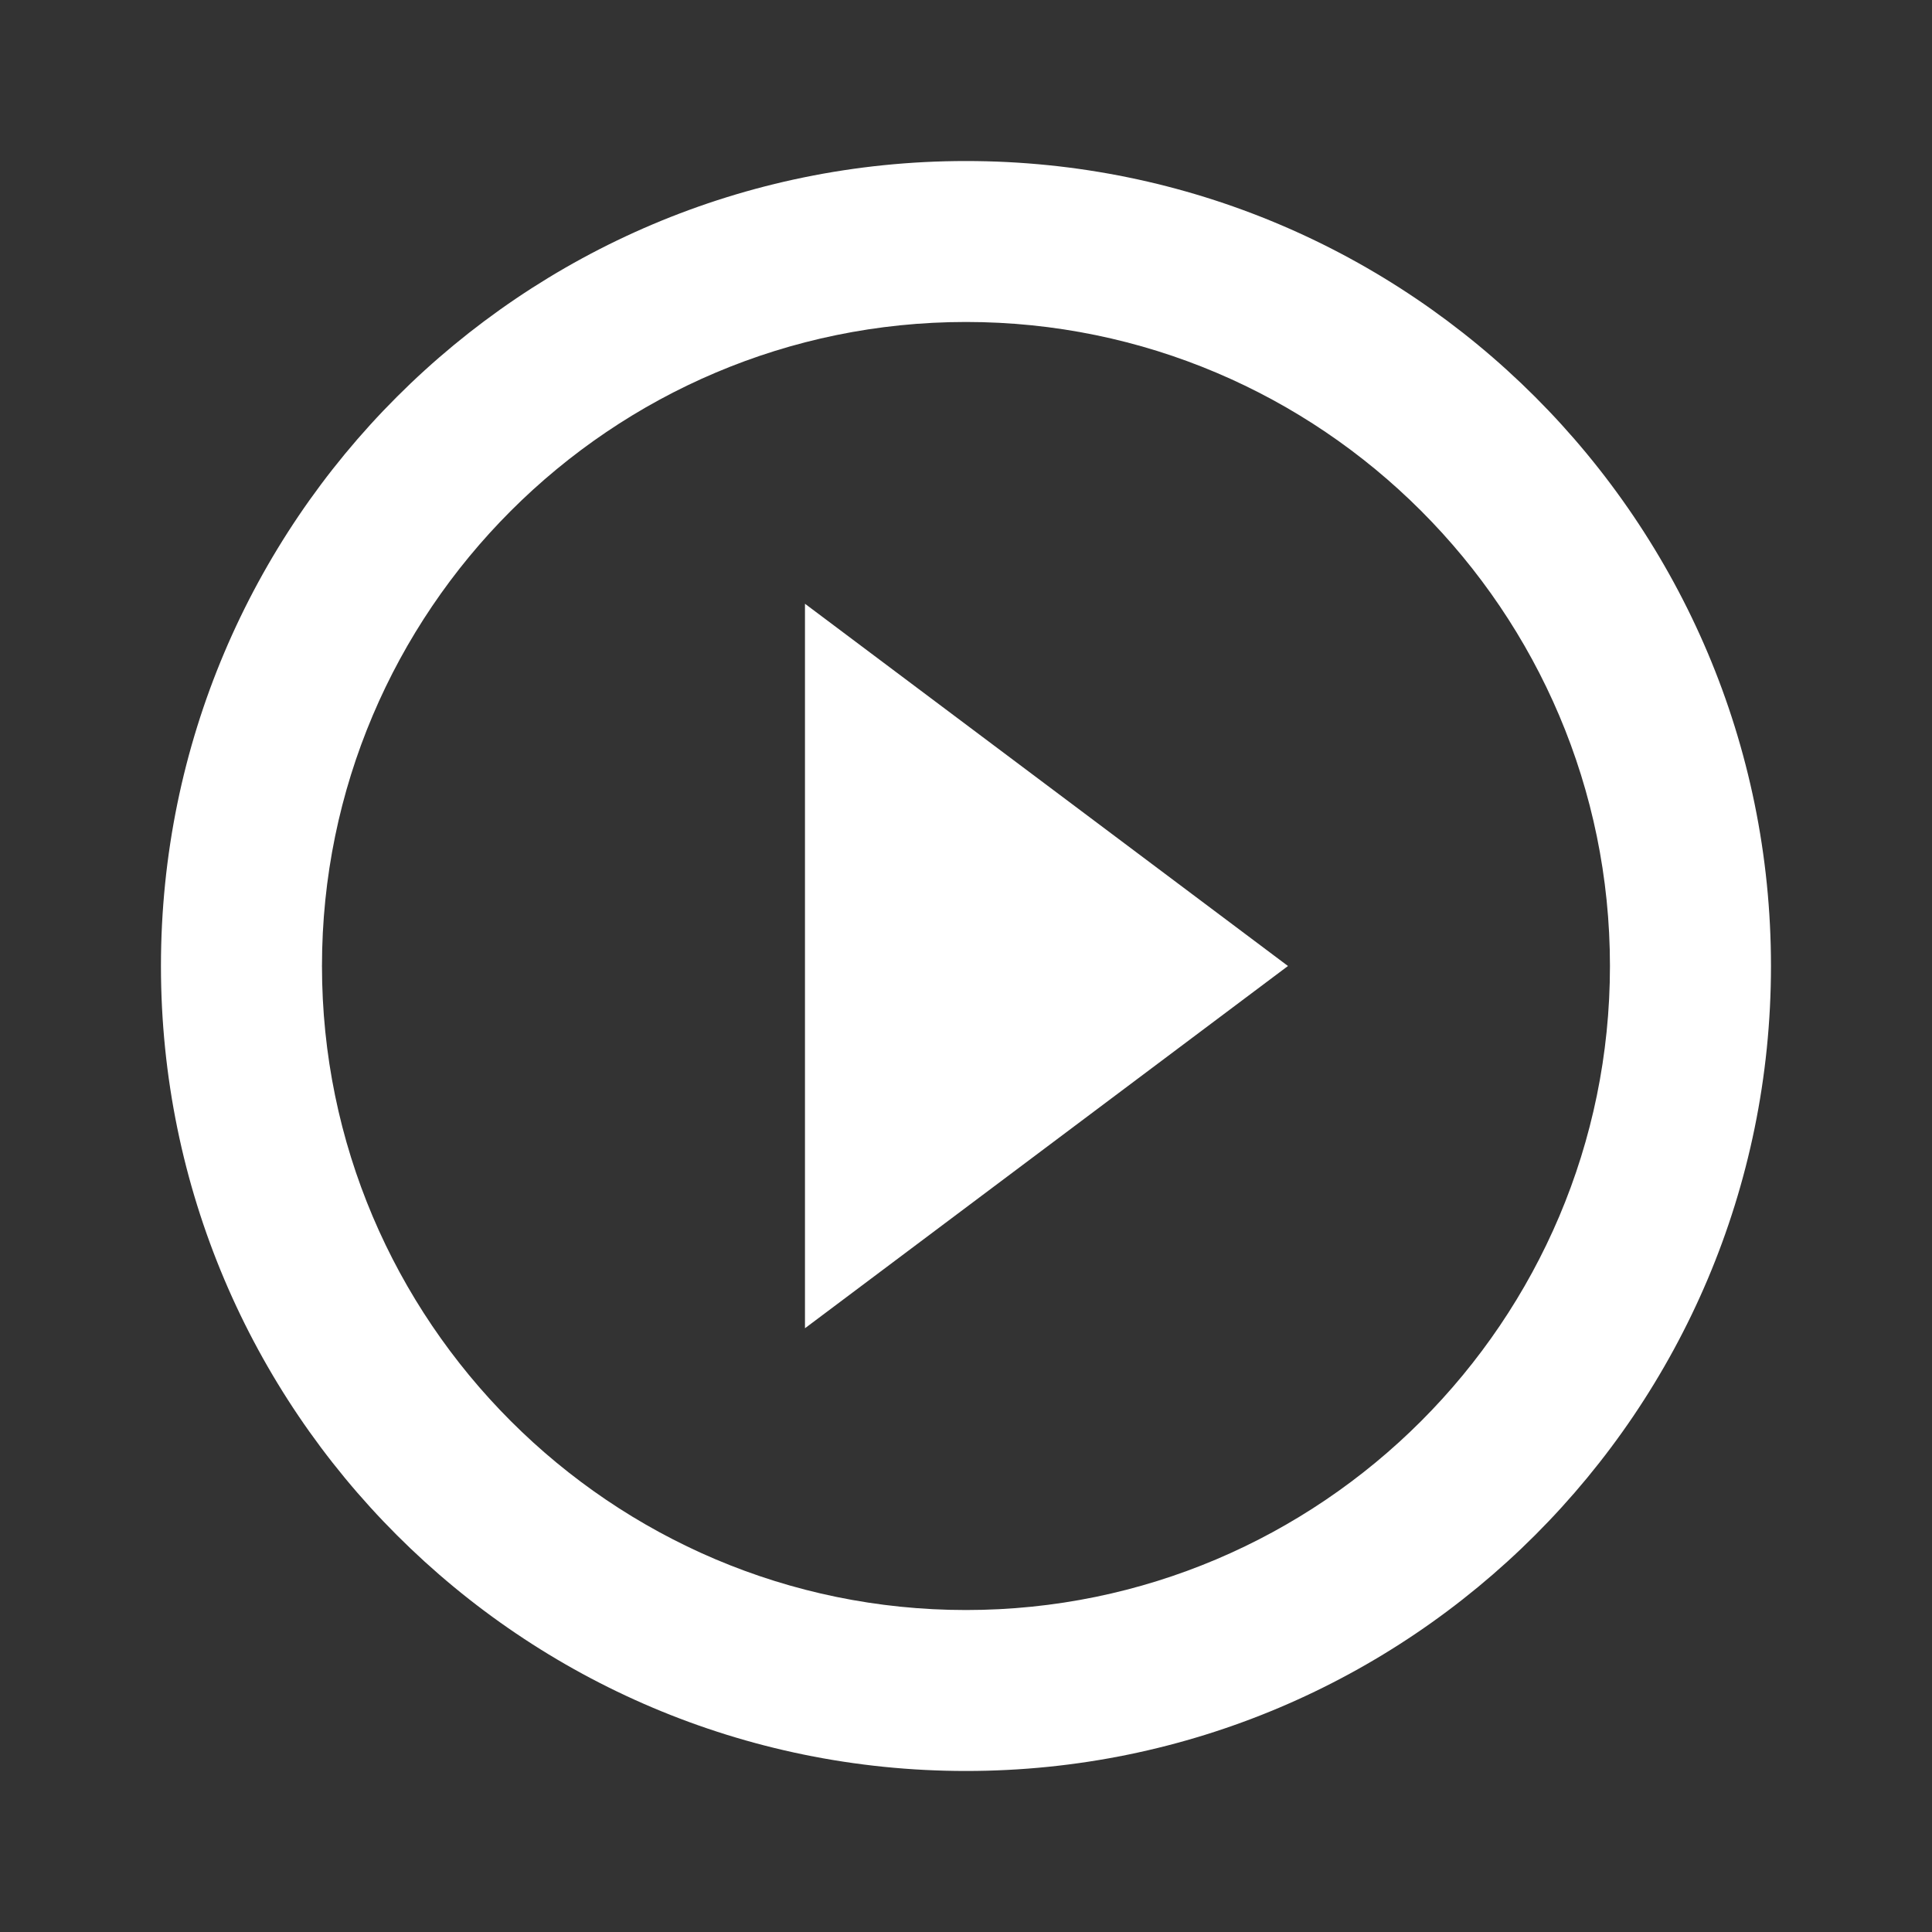 <?xml version="1.0" encoding="UTF-8"?> <svg xmlns="http://www.w3.org/2000/svg" width="26" height="26" viewBox="0 0 26 26" fill="none"><rect x="0" y="0" width="26" height="26" fill="#333333" stroke="none"/><path fill-rule="evenodd" clip-rule="evenodd" d="M10.833 17.875L17.333 13L10.833 8.125V17.875ZM13 2.167C7.02 2.167 2.166 7.02 2.166 13C2.166 18.98 7.02 23.833 13 23.833C18.98 23.833 23.833 18.98 23.833 13C23.833 7.02 18.98 2.167 13 2.167ZM13 21.667C8.222 21.667 4.333 17.777 4.333 13C4.333 8.222 8.222 4.333 13 4.333C17.777 4.333 21.666 8.222 21.666 13C21.666 17.777 17.777 21.667 13 21.667Z" fill="white"></path></svg> 